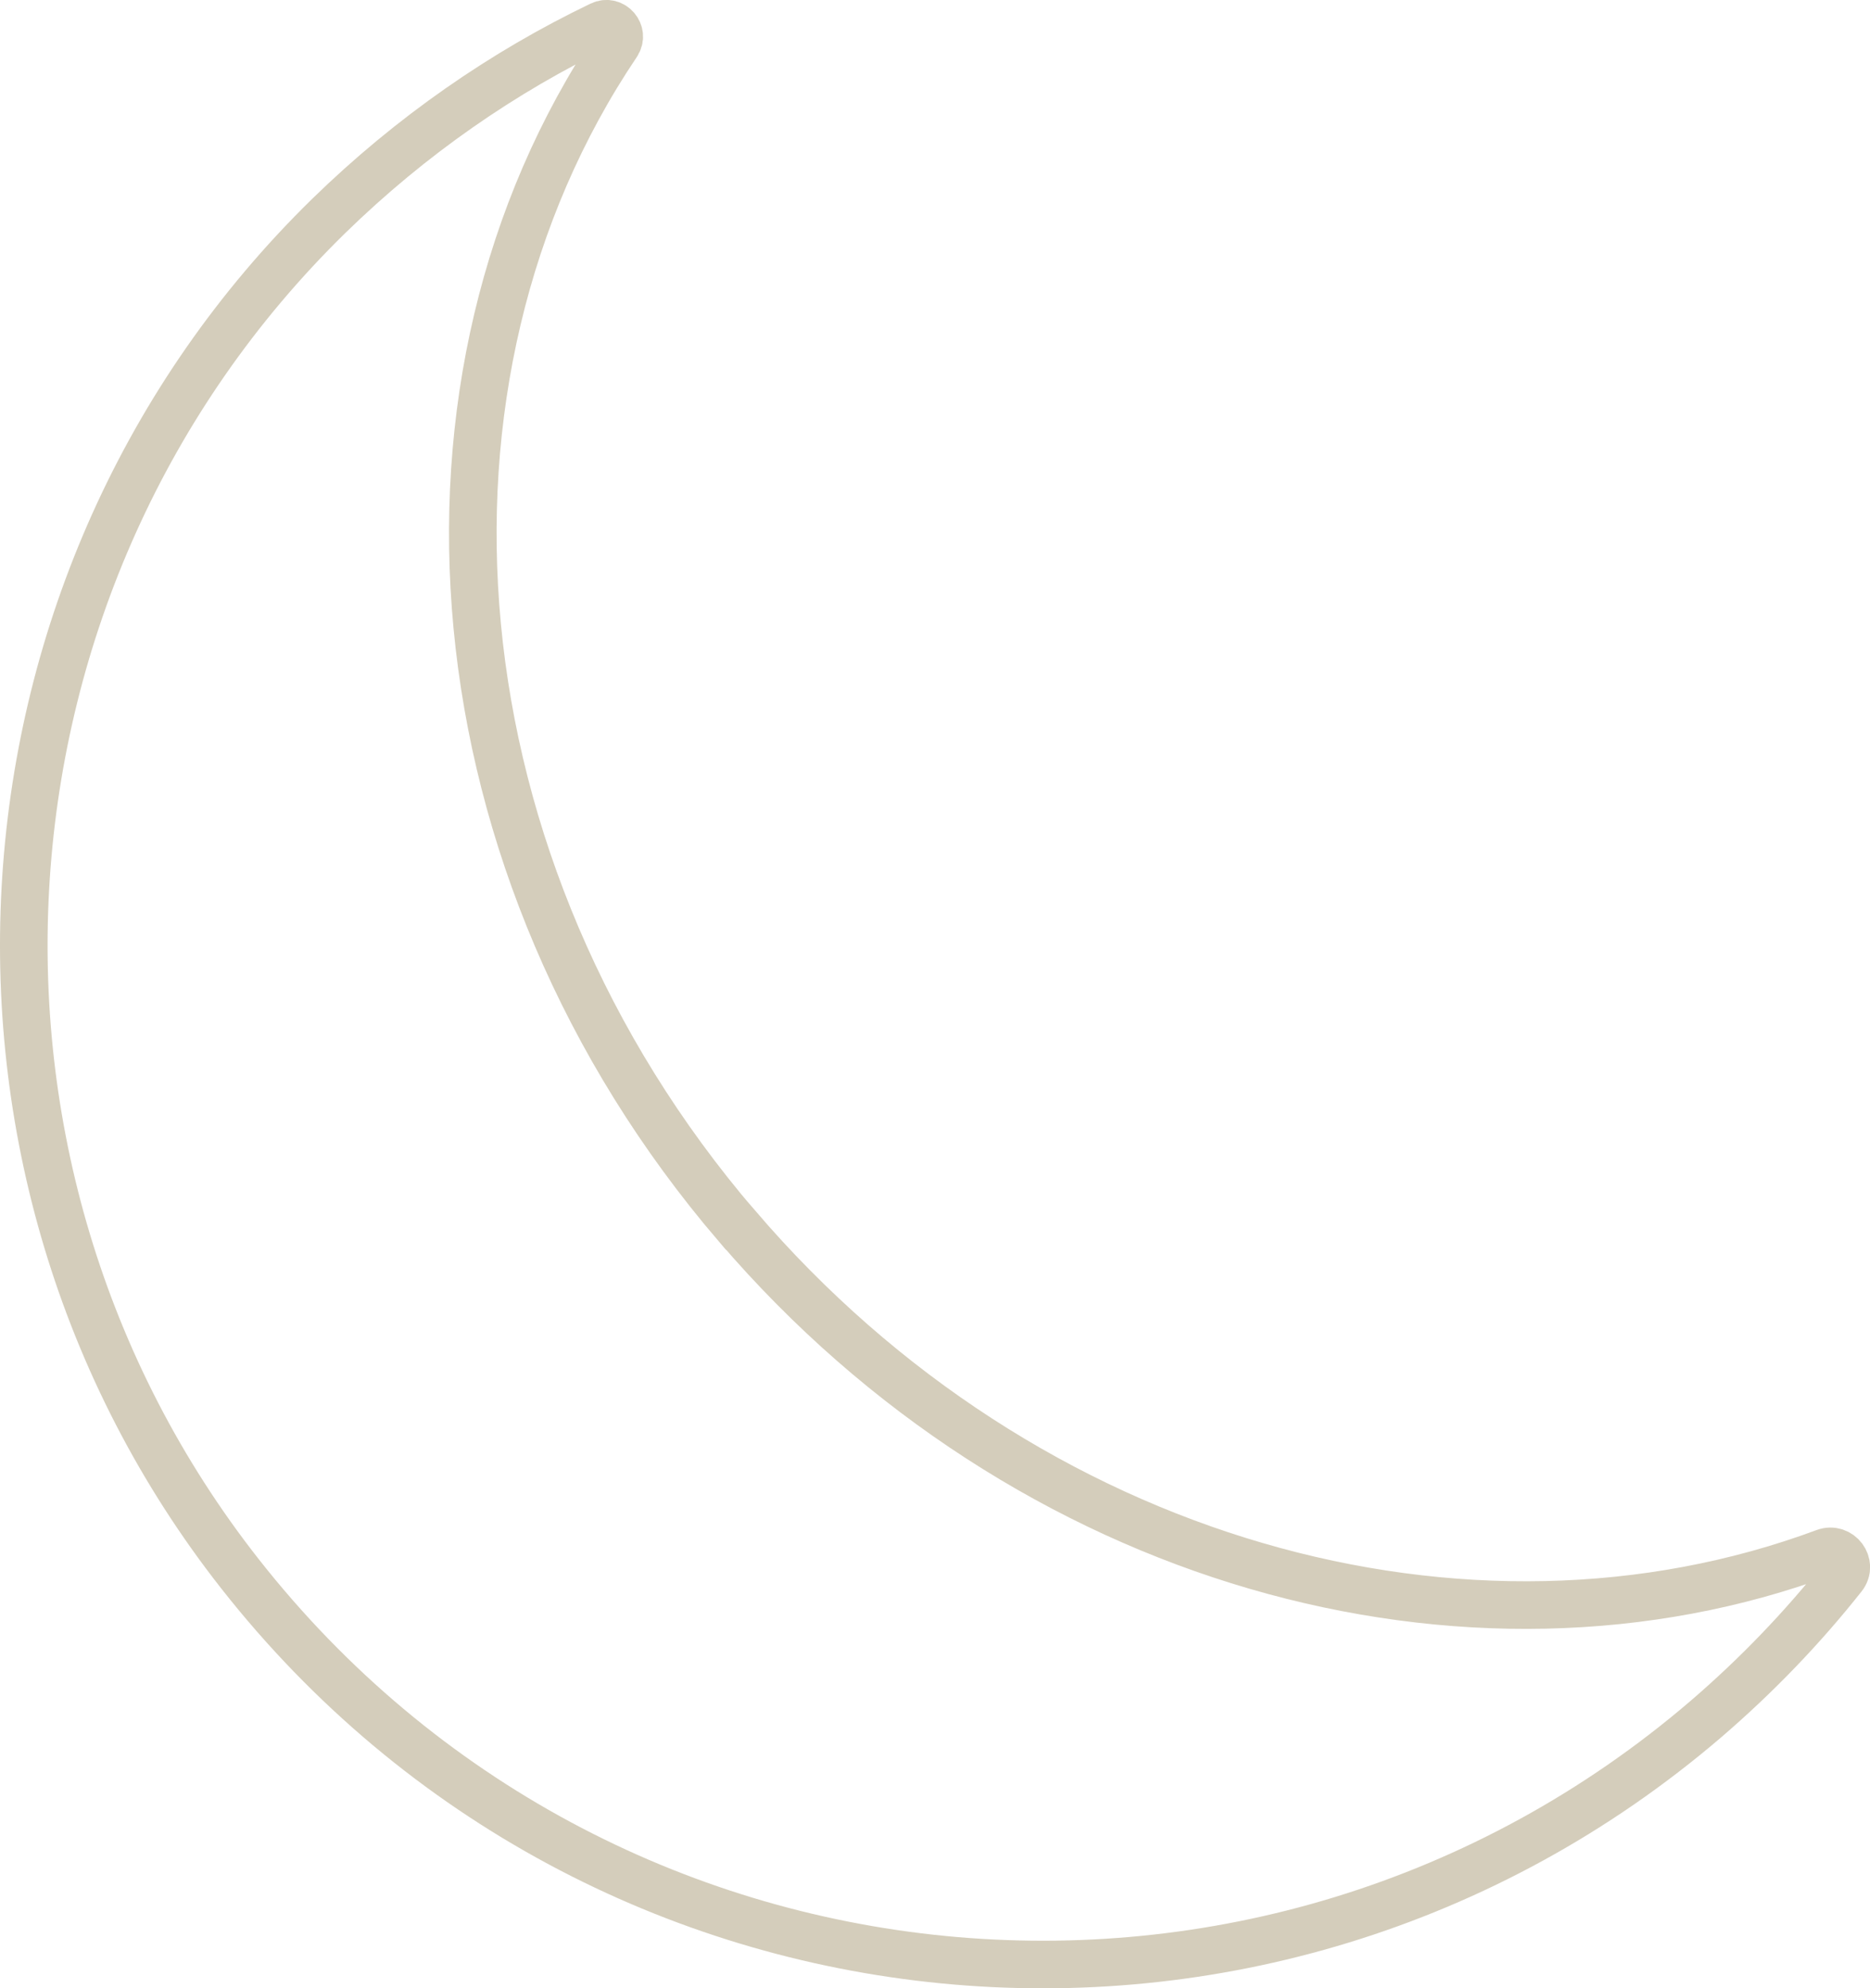 <svg viewBox="0 0 126.94 134.93" xmlns="http://www.w3.org/2000/svg" data-name="Calque 2" id="Calque_2">
  <defs>
    <style>
      .cls-1 {
        fill: none;
        stroke: #d4cdbb;
        stroke-linecap: round;
        stroke-miterlimit: 10;
        stroke-width: 3.23px;
      }
    </style>
  </defs>
  <g data-name="Calque 1" id="Calque_1-2">
    <path d="M50.02,83.2C29.17,58.86,26.58,25.7,41.88,2.98c.5-.74-.29-1.66-1.09-1.28-6.62,3.18-12.87,7.49-18.47,12.95C-2.77,39.17-5.39,79.2,16.28,106.79c24.48,31.17,69.7,35.4,99.5,9.89,3.47-2.98,6.58-6.22,9.32-9.68.67-.85-.22-2.02-1.23-1.65-24.17,8.98-54.15.85-73.84-22.15Z" class="cls-1"></path>
  </g>
</svg>